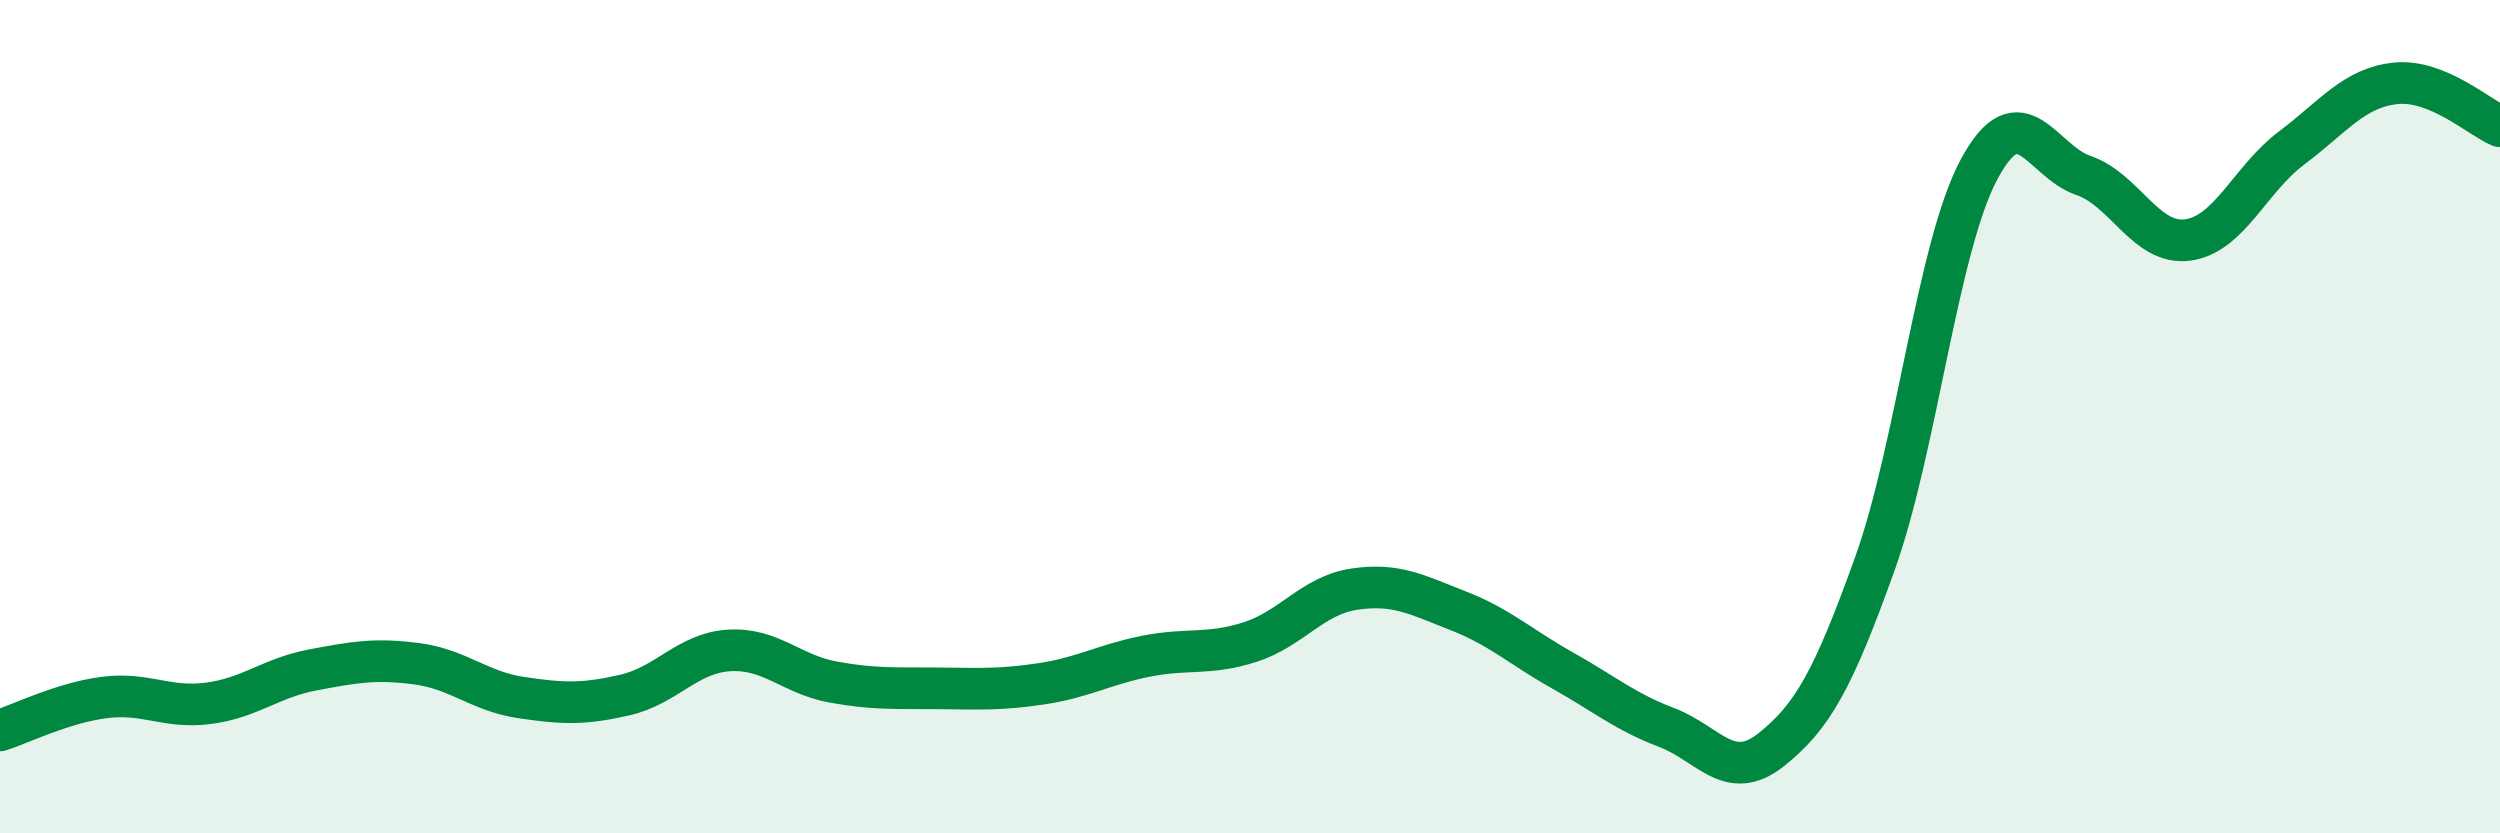 
    <svg width="60" height="20" viewBox="0 0 60 20" xmlns="http://www.w3.org/2000/svg">
      <path
        d="M 0,17.53 C 0.5,17.37 1.5,16.87 2.5,16.74 C 3.5,16.61 4,17.01 5,16.88 C 6,16.75 6.5,16.27 7.5,16.08 C 8.5,15.89 9,15.8 10,15.93 C 11,16.06 11.5,16.59 12.5,16.74 C 13.5,16.89 14,16.91 15,16.68 C 16,16.45 16.5,15.67 17.5,15.61 C 18.5,15.55 19,16.19 20,16.37 C 21,16.55 21.5,16.51 22.5,16.52 C 23.5,16.53 24,16.56 25,16.41 C 26,16.26 26.5,15.95 27.5,15.75 C 28.5,15.55 29,15.73 30,15.41 C 31,15.09 31.5,14.29 32.5,14.14 C 33.5,13.99 34,14.27 35,14.66 C 36,15.05 36.5,15.53 37.5,16.09 C 38.5,16.65 39,17.08 40,17.46 C 41,17.84 41.5,18.79 42.5,18 C 43.5,17.21 44,16.31 45,13.52 C 46,10.73 46.5,5.92 47.5,4.06 C 48.5,2.2 49,3.87 50,4.21 C 51,4.55 51.5,5.89 52.5,5.76 C 53.5,5.63 54,4.3 55,3.55 C 56,2.8 56.5,2.1 57.5,2 C 58.5,1.9 59.5,2.82 60,3.03L60 20L0 20Z"
        fill="#008740"
        opacity="0.1"
        stroke-linecap="round"
        stroke-linejoin="round"
      />
      <path
        d="M 0,17.53 C 0.5,17.37 1.5,16.87 2.5,16.74 C 3.5,16.61 4,17.01 5,16.88 C 6,16.75 6.5,16.27 7.5,16.08 C 8.5,15.89 9,15.8 10,15.93 C 11,16.06 11.5,16.59 12.5,16.74 C 13.5,16.89 14,16.91 15,16.68 C 16,16.45 16.5,15.67 17.5,15.61 C 18.5,15.55 19,16.19 20,16.37 C 21,16.55 21.5,16.51 22.5,16.52 C 23.5,16.53 24,16.56 25,16.41 C 26,16.26 26.5,15.95 27.5,15.75 C 28.5,15.55 29,15.73 30,15.41 C 31,15.09 31.5,14.29 32.5,14.14 C 33.5,13.99 34,14.27 35,14.66 C 36,15.05 36.5,15.53 37.5,16.09 C 38.5,16.65 39,17.08 40,17.46 C 41,17.84 41.5,18.79 42.5,18 C 43.5,17.21 44,16.31 45,13.52 C 46,10.73 46.5,5.92 47.5,4.06 C 48.5,2.2 49,3.87 50,4.21 C 51,4.55 51.5,5.89 52.5,5.76 C 53.5,5.63 54,4.3 55,3.55 C 56,2.8 56.5,2.1 57.5,2 C 58.5,1.9 59.5,2.82 60,3.03"
        stroke="#008740"
        stroke-width="1"
        fill="none"
        stroke-linecap="round"
        stroke-linejoin="round"
      />
    </svg>
  
